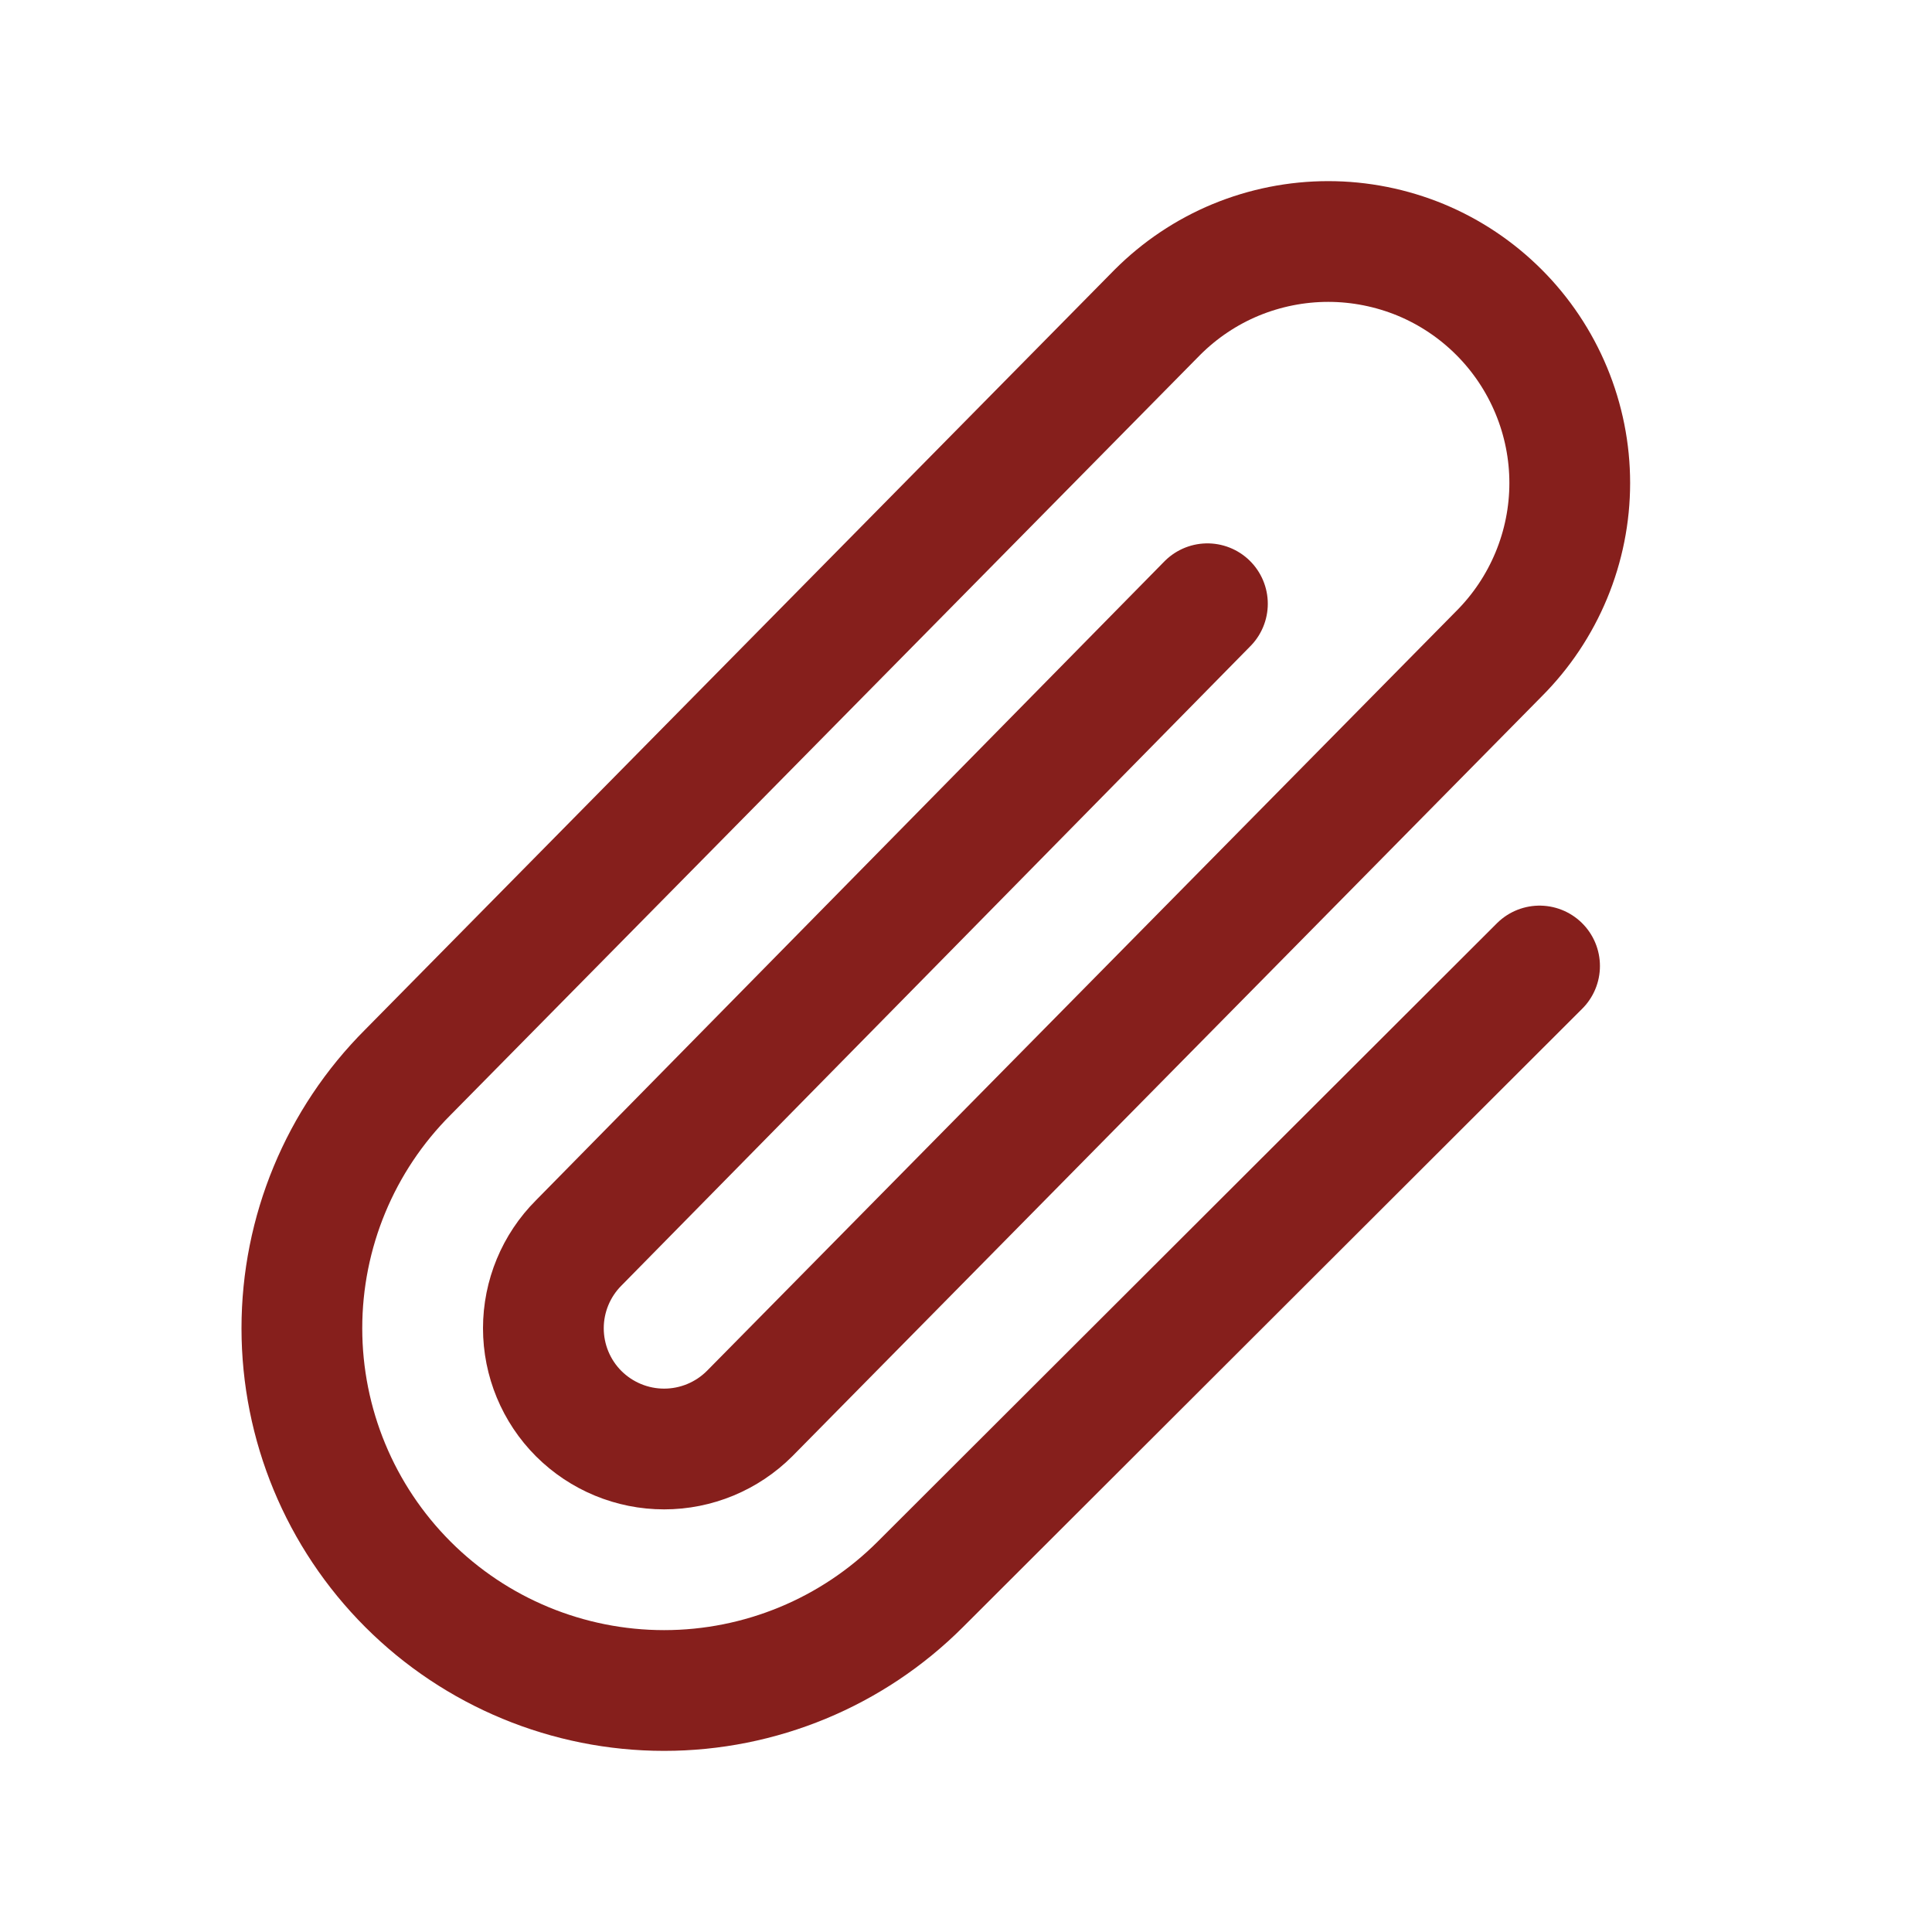 <svg width="24" height="24" viewBox="0 0 24 24" fill="none" xmlns="http://www.w3.org/2000/svg">
<path d="M14.999 7.5L7.189 15.44C6.908 15.721 6.75 16.103 6.75 16.5C6.75 16.898 6.908 17.28 7.189 17.561C7.471 17.842 7.852 18 8.25 18C8.648 18 9.029 17.842 9.311 17.561L18.621 8.121C18.899 7.843 19.12 7.512 19.271 7.148C19.422 6.784 19.5 6.394 19.5 6C19.5 5.606 19.422 5.216 19.271 4.852C19.12 4.488 18.899 4.157 18.621 3.879C18.342 3.6 18.012 3.379 17.648 3.228C17.284 3.078 16.893 3 16.5 3C16.105 3 15.715 3.078 15.351 3.228C14.987 3.379 14.657 3.6 14.378 3.879L5.068 13.319C4.224 14.162 3.75 15.307 3.75 16.5C3.75 17.694 4.224 18.838 5.068 19.682C5.912 20.526 7.057 21 8.25 21C9.443 21 10.588 20.526 11.432 19.682L19.125 12" stroke="#861F1C" stroke-width="1.5" stroke-linecap="round" stroke-linejoin="round"/>
</svg>


